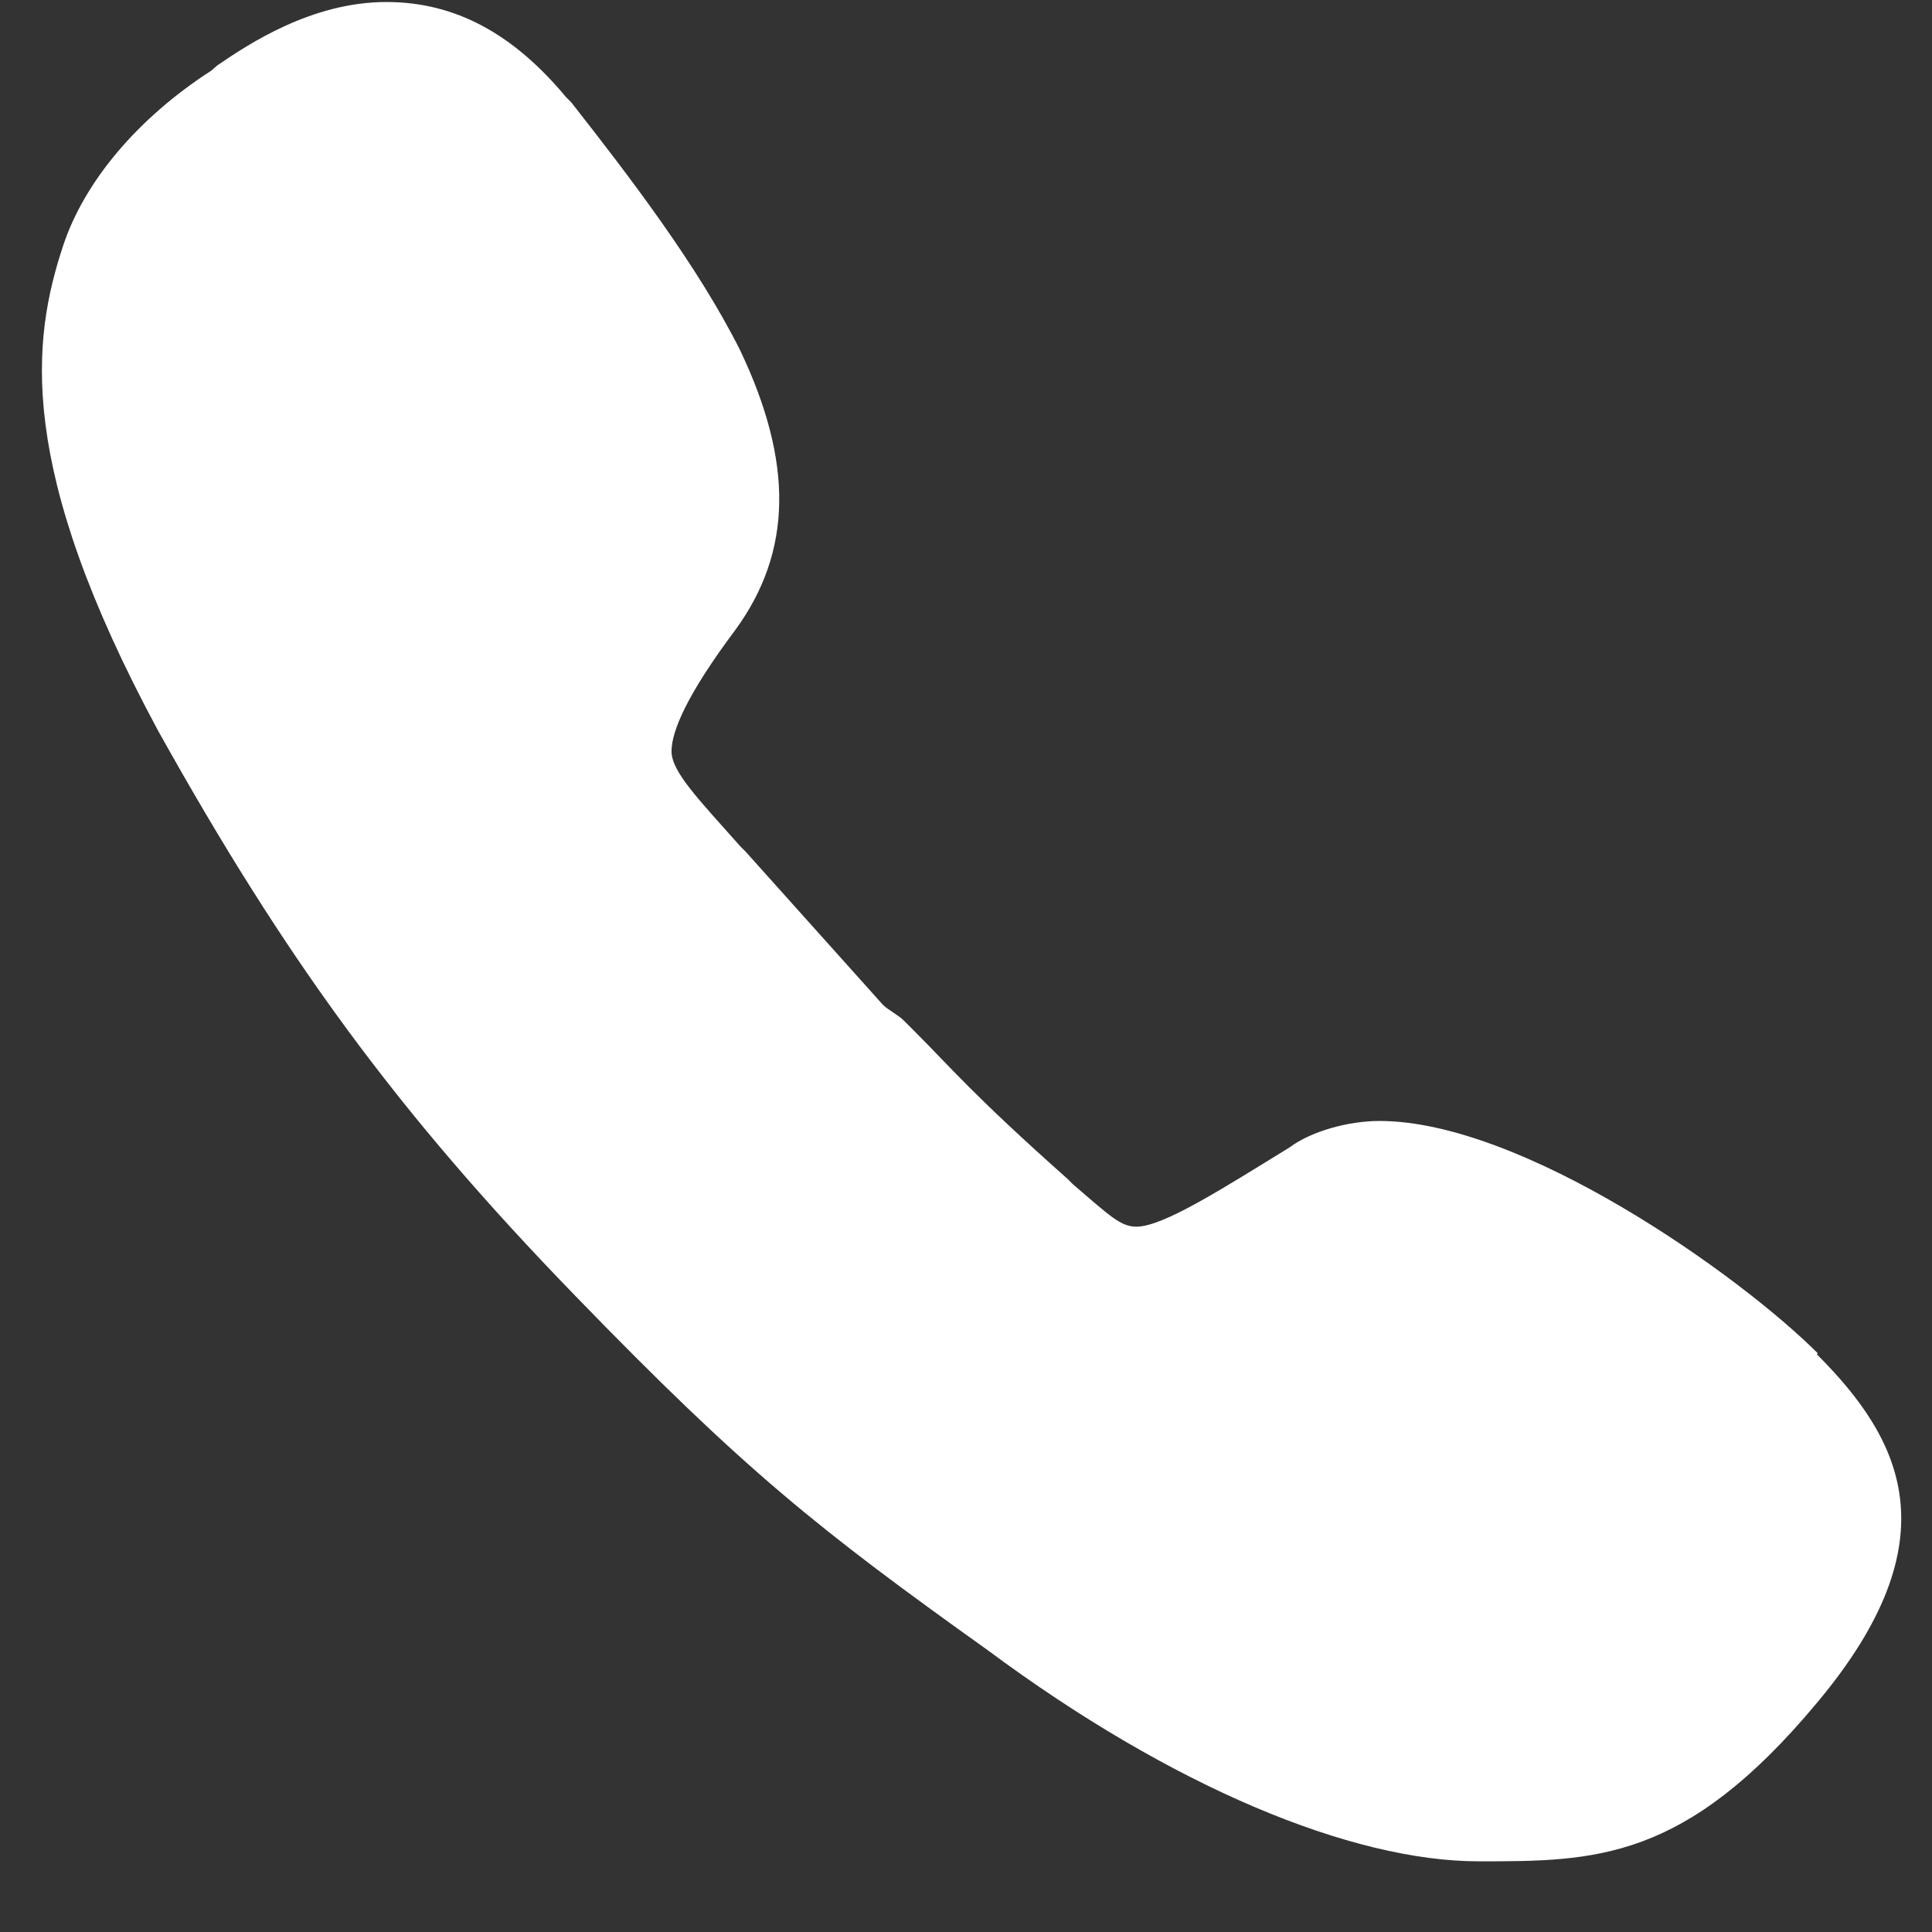 <?xml version="1.0" encoding="UTF-8"?> <svg xmlns="http://www.w3.org/2000/svg" width="24" height="24" fill-rule="evenodd" stroke-linejoin="round" stroke-miterlimit="2"><rect width="100%" height="100%" fill="#333333" stroke="none"/><path d="M22.57 16.824c1.05 1.05 1.706 2.296 0 4.33-1.64 1.968-2.755 1.968-4.2 1.968-1.575 0-3.805-.918-6.102-2.624-2.1-1.5-3.018-2.23-5.118-4.397-2.23-2.297-3.61-4.2-5.184-7.02C.196 5.8.394 4.225.787 3.044c.263-.787.92-1.575 1.837-2.166L2.7.812C3.084.55 3.87.025 4.8.025c.854 0 1.575.393 2.23 1.18l.066.066c.722.92 1.575 2.034 2.1 3.084.656 1.38.656 2.493-.067 3.478-.59.788-.787 1.247-.787 1.5s.33.59.854 1.18l.066.066 1.706 1.903c.066.066.197.13.262.198l.13.13c.46.46.723.787 1.904 1.837l.066.066c.46.394.59.525.787.525.33 0 1.05-.46 1.903-.985.263-.197.723-.328 1.116-.328 1.772 0 4.462 1.903 5.446 2.887l-.003-.001z" fill="#fff" fill-rule="nonzero"></path></svg> 